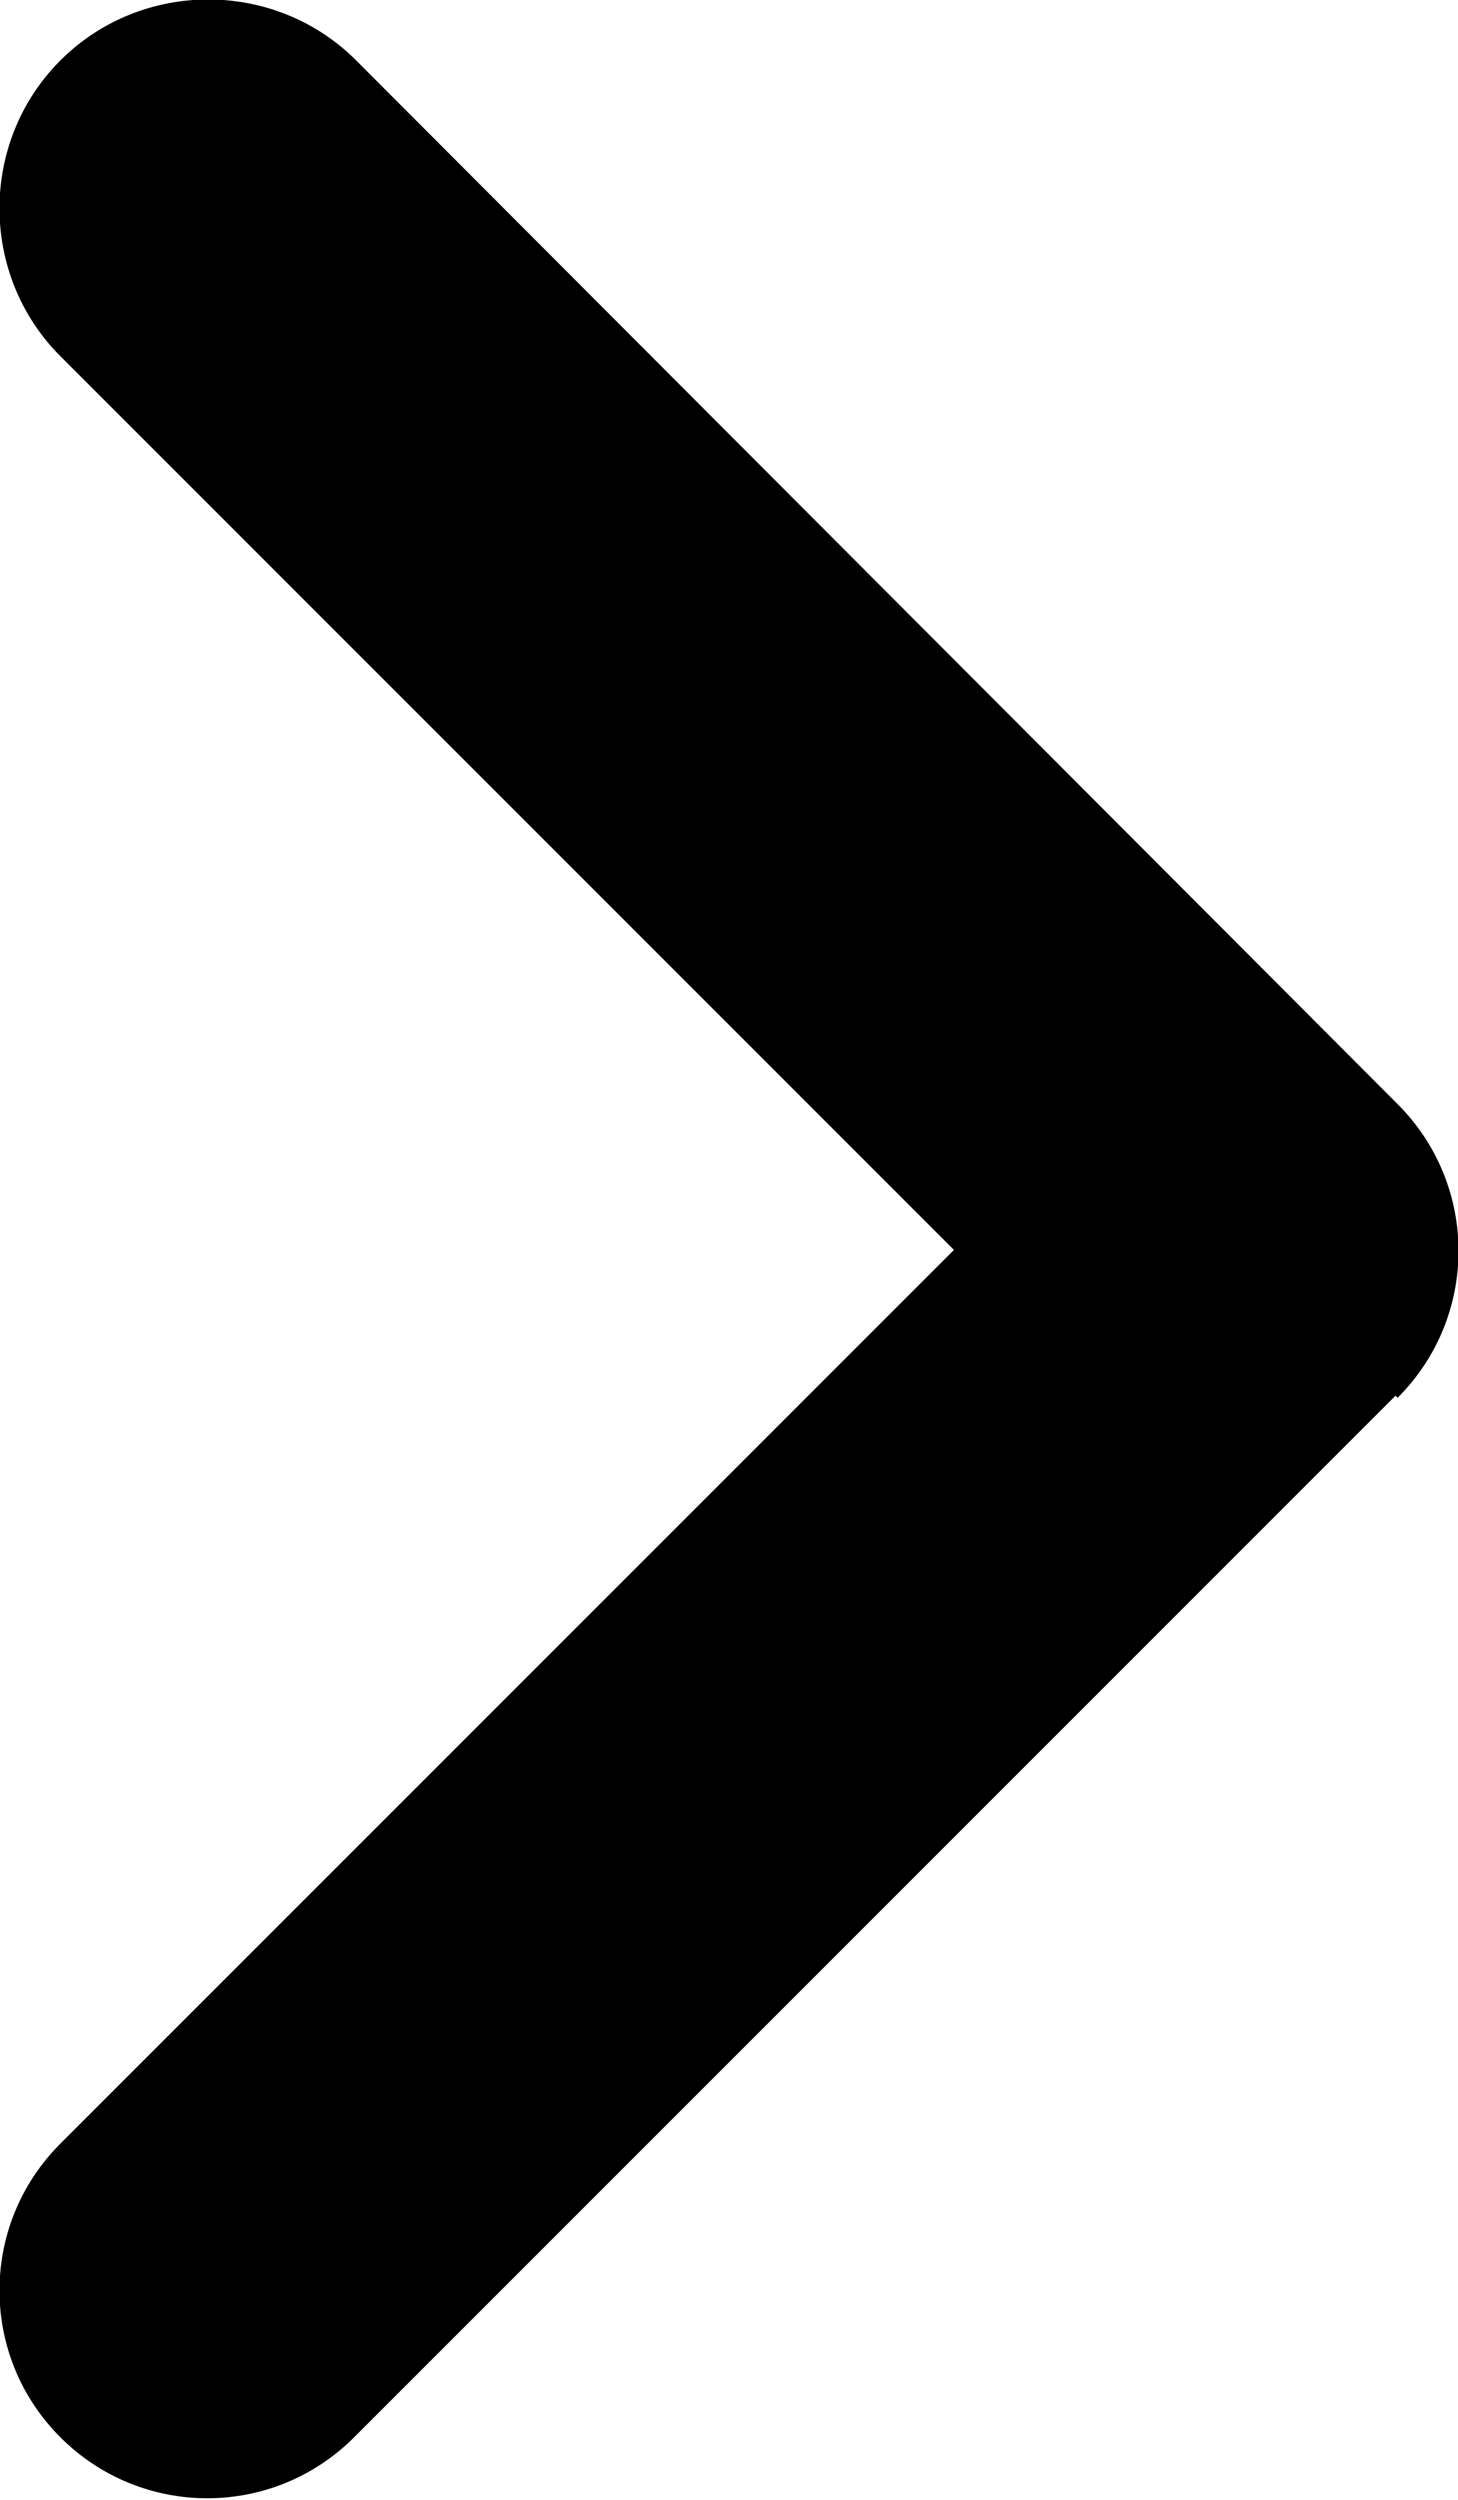 <?xml version="1.0" encoding="UTF-8"?>
<svg xmlns="http://www.w3.org/2000/svg" viewBox="0 0 7 12">
  <defs>
    <style>
      .angle-cls {
        fill-rule: evenodd;
        stroke-width: 0px;
      }
    </style>
  </defs>
  <g>
    <path class="angle-cls" d="M6.71,6.71c.39-.39.39-1.02,0-1.41L1.71.29C1.32-.1.68-.1.29.29-.1.68-.1,1.32.29,1.71l4.29,4.29L.29,10.29c-.39.39-.39,1.02,0,1.41.39.39,1.02.39,1.41,0l5-5Z"/>
  </g>
</svg>